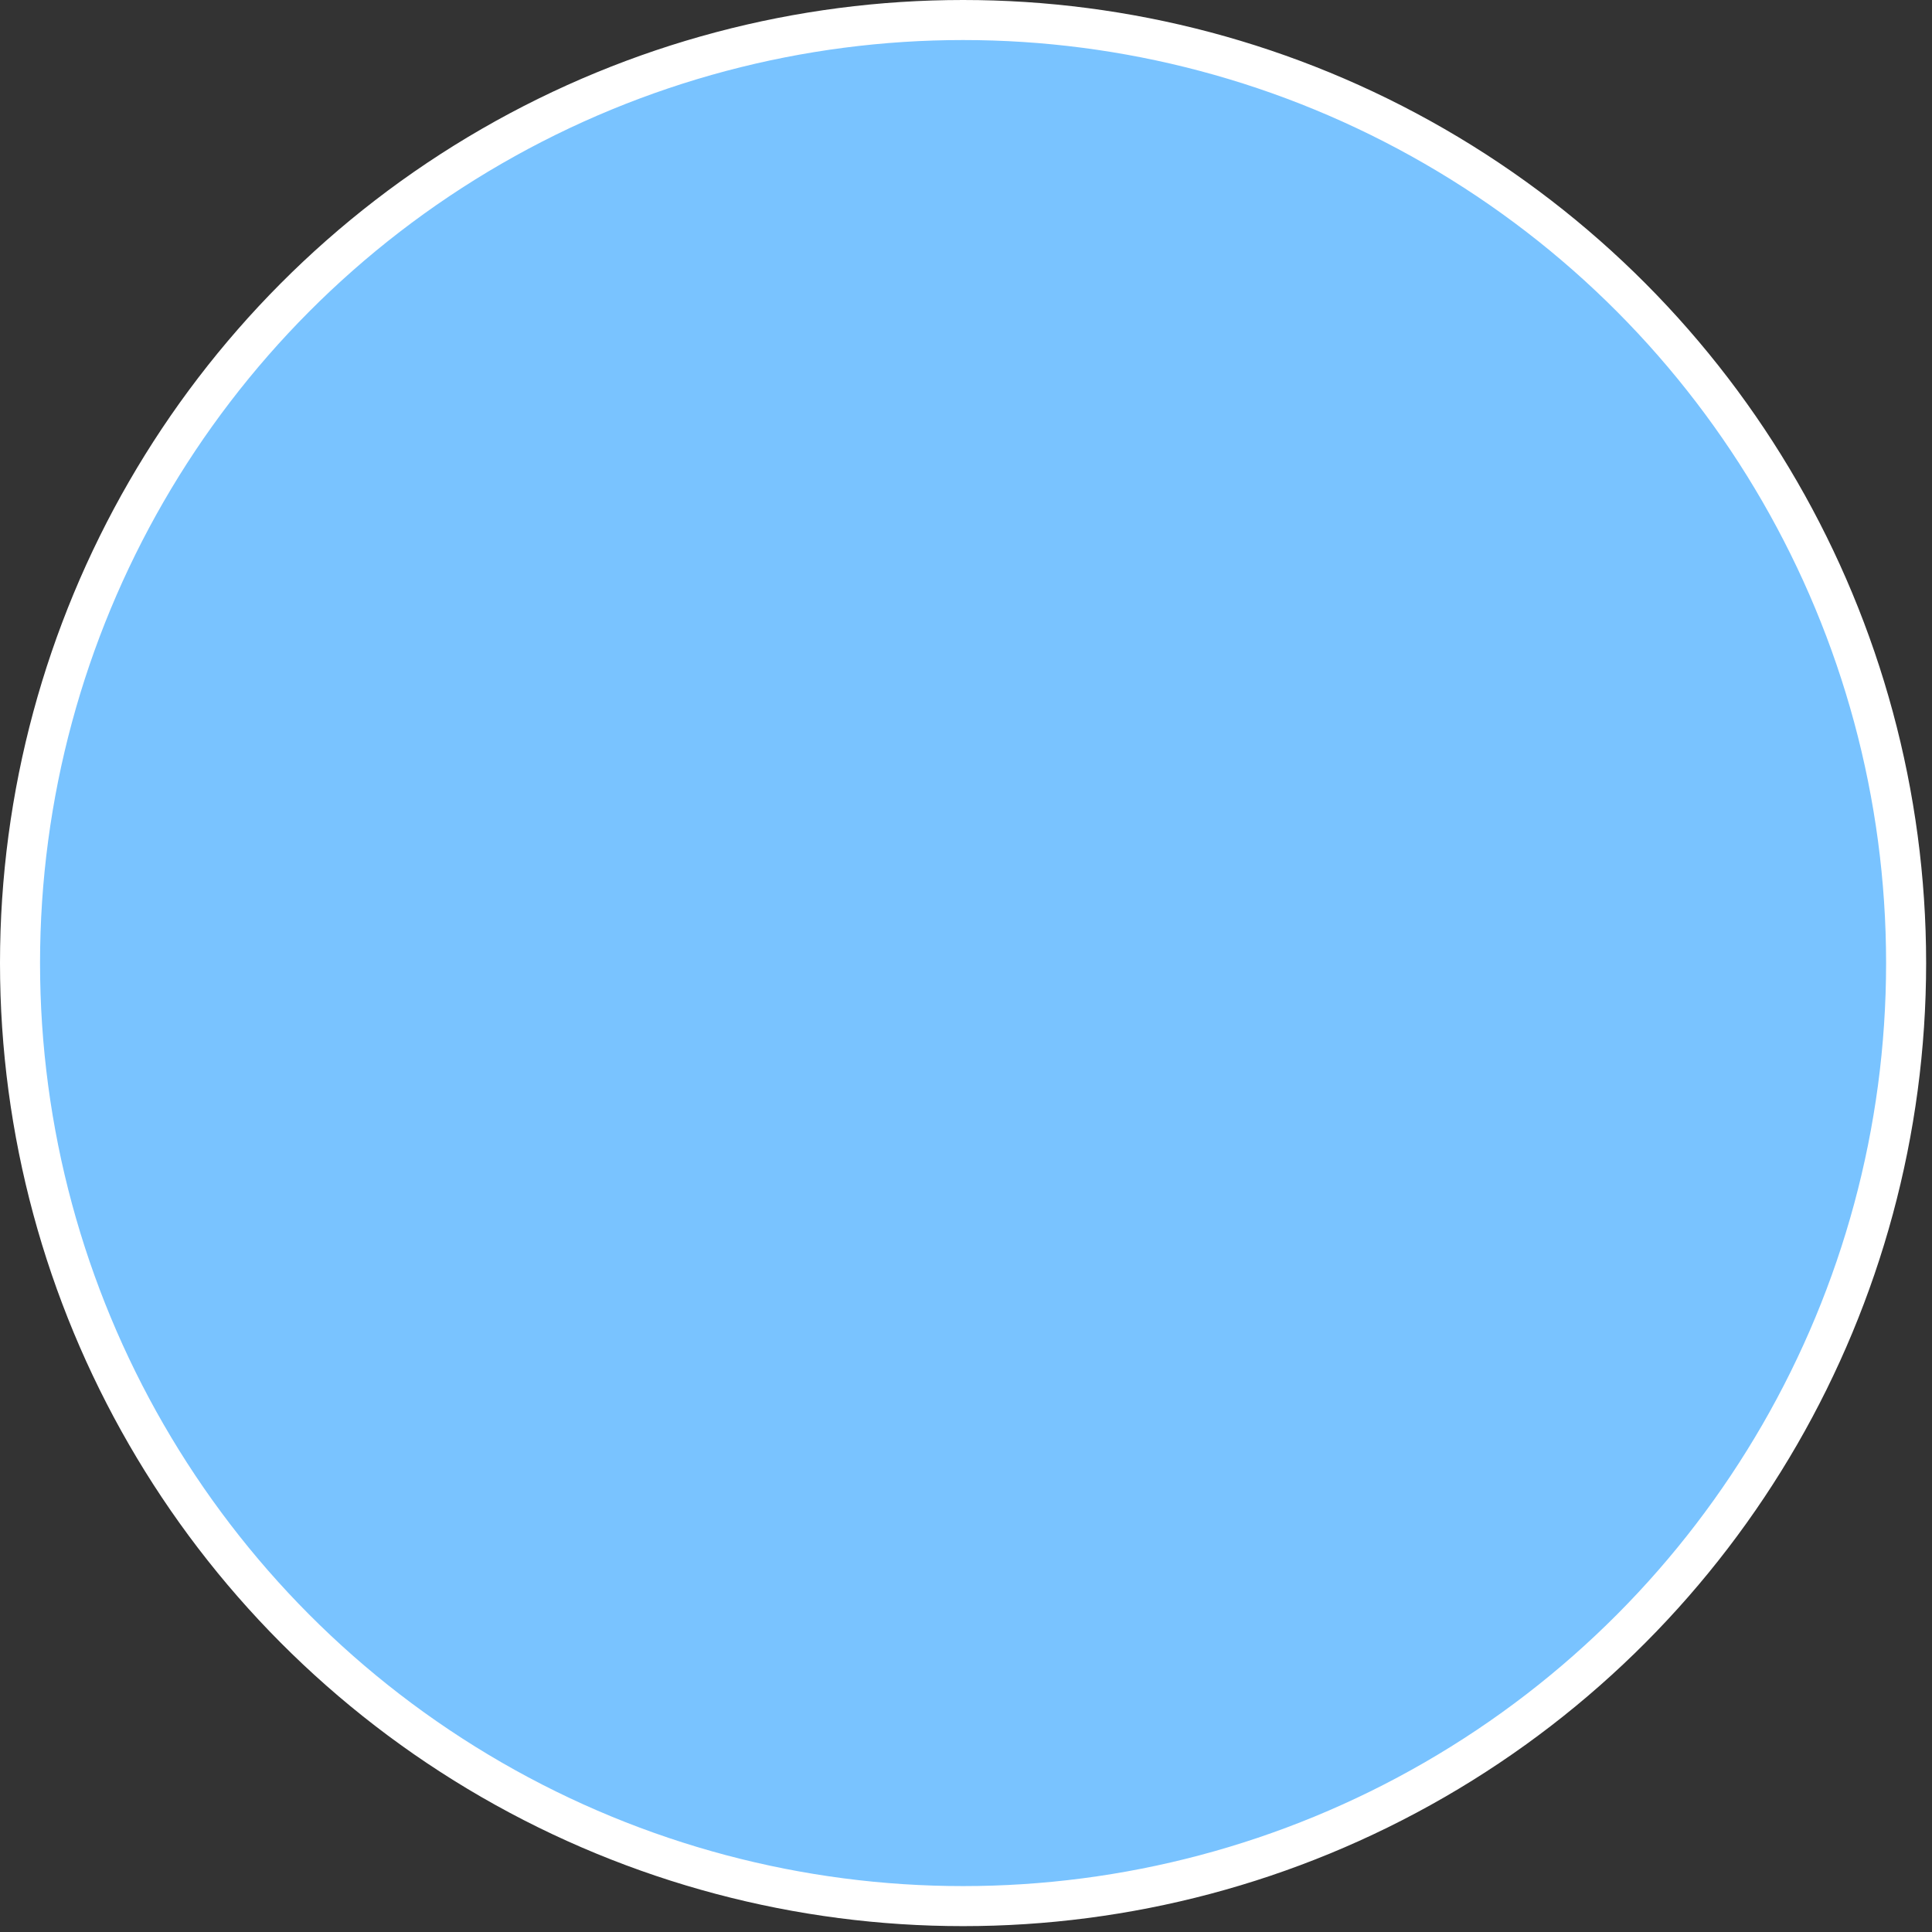 <?xml version="1.0" encoding="utf-8"?>
<svg xmlns="http://www.w3.org/2000/svg" fill="none" height="100%" overflow="visible" preserveAspectRatio="none" style="display: block;" viewBox="0 0 193 193" width="100%">
<rect x="0" y="0" width="193" height="193" fill="#333333" stroke="none"/>
<circle cx="96.207" cy="96.207" fill="#79C3FF" id="Ellipse 3287" r="94.207" stroke="white" stroke-width="4"/>
</svg>